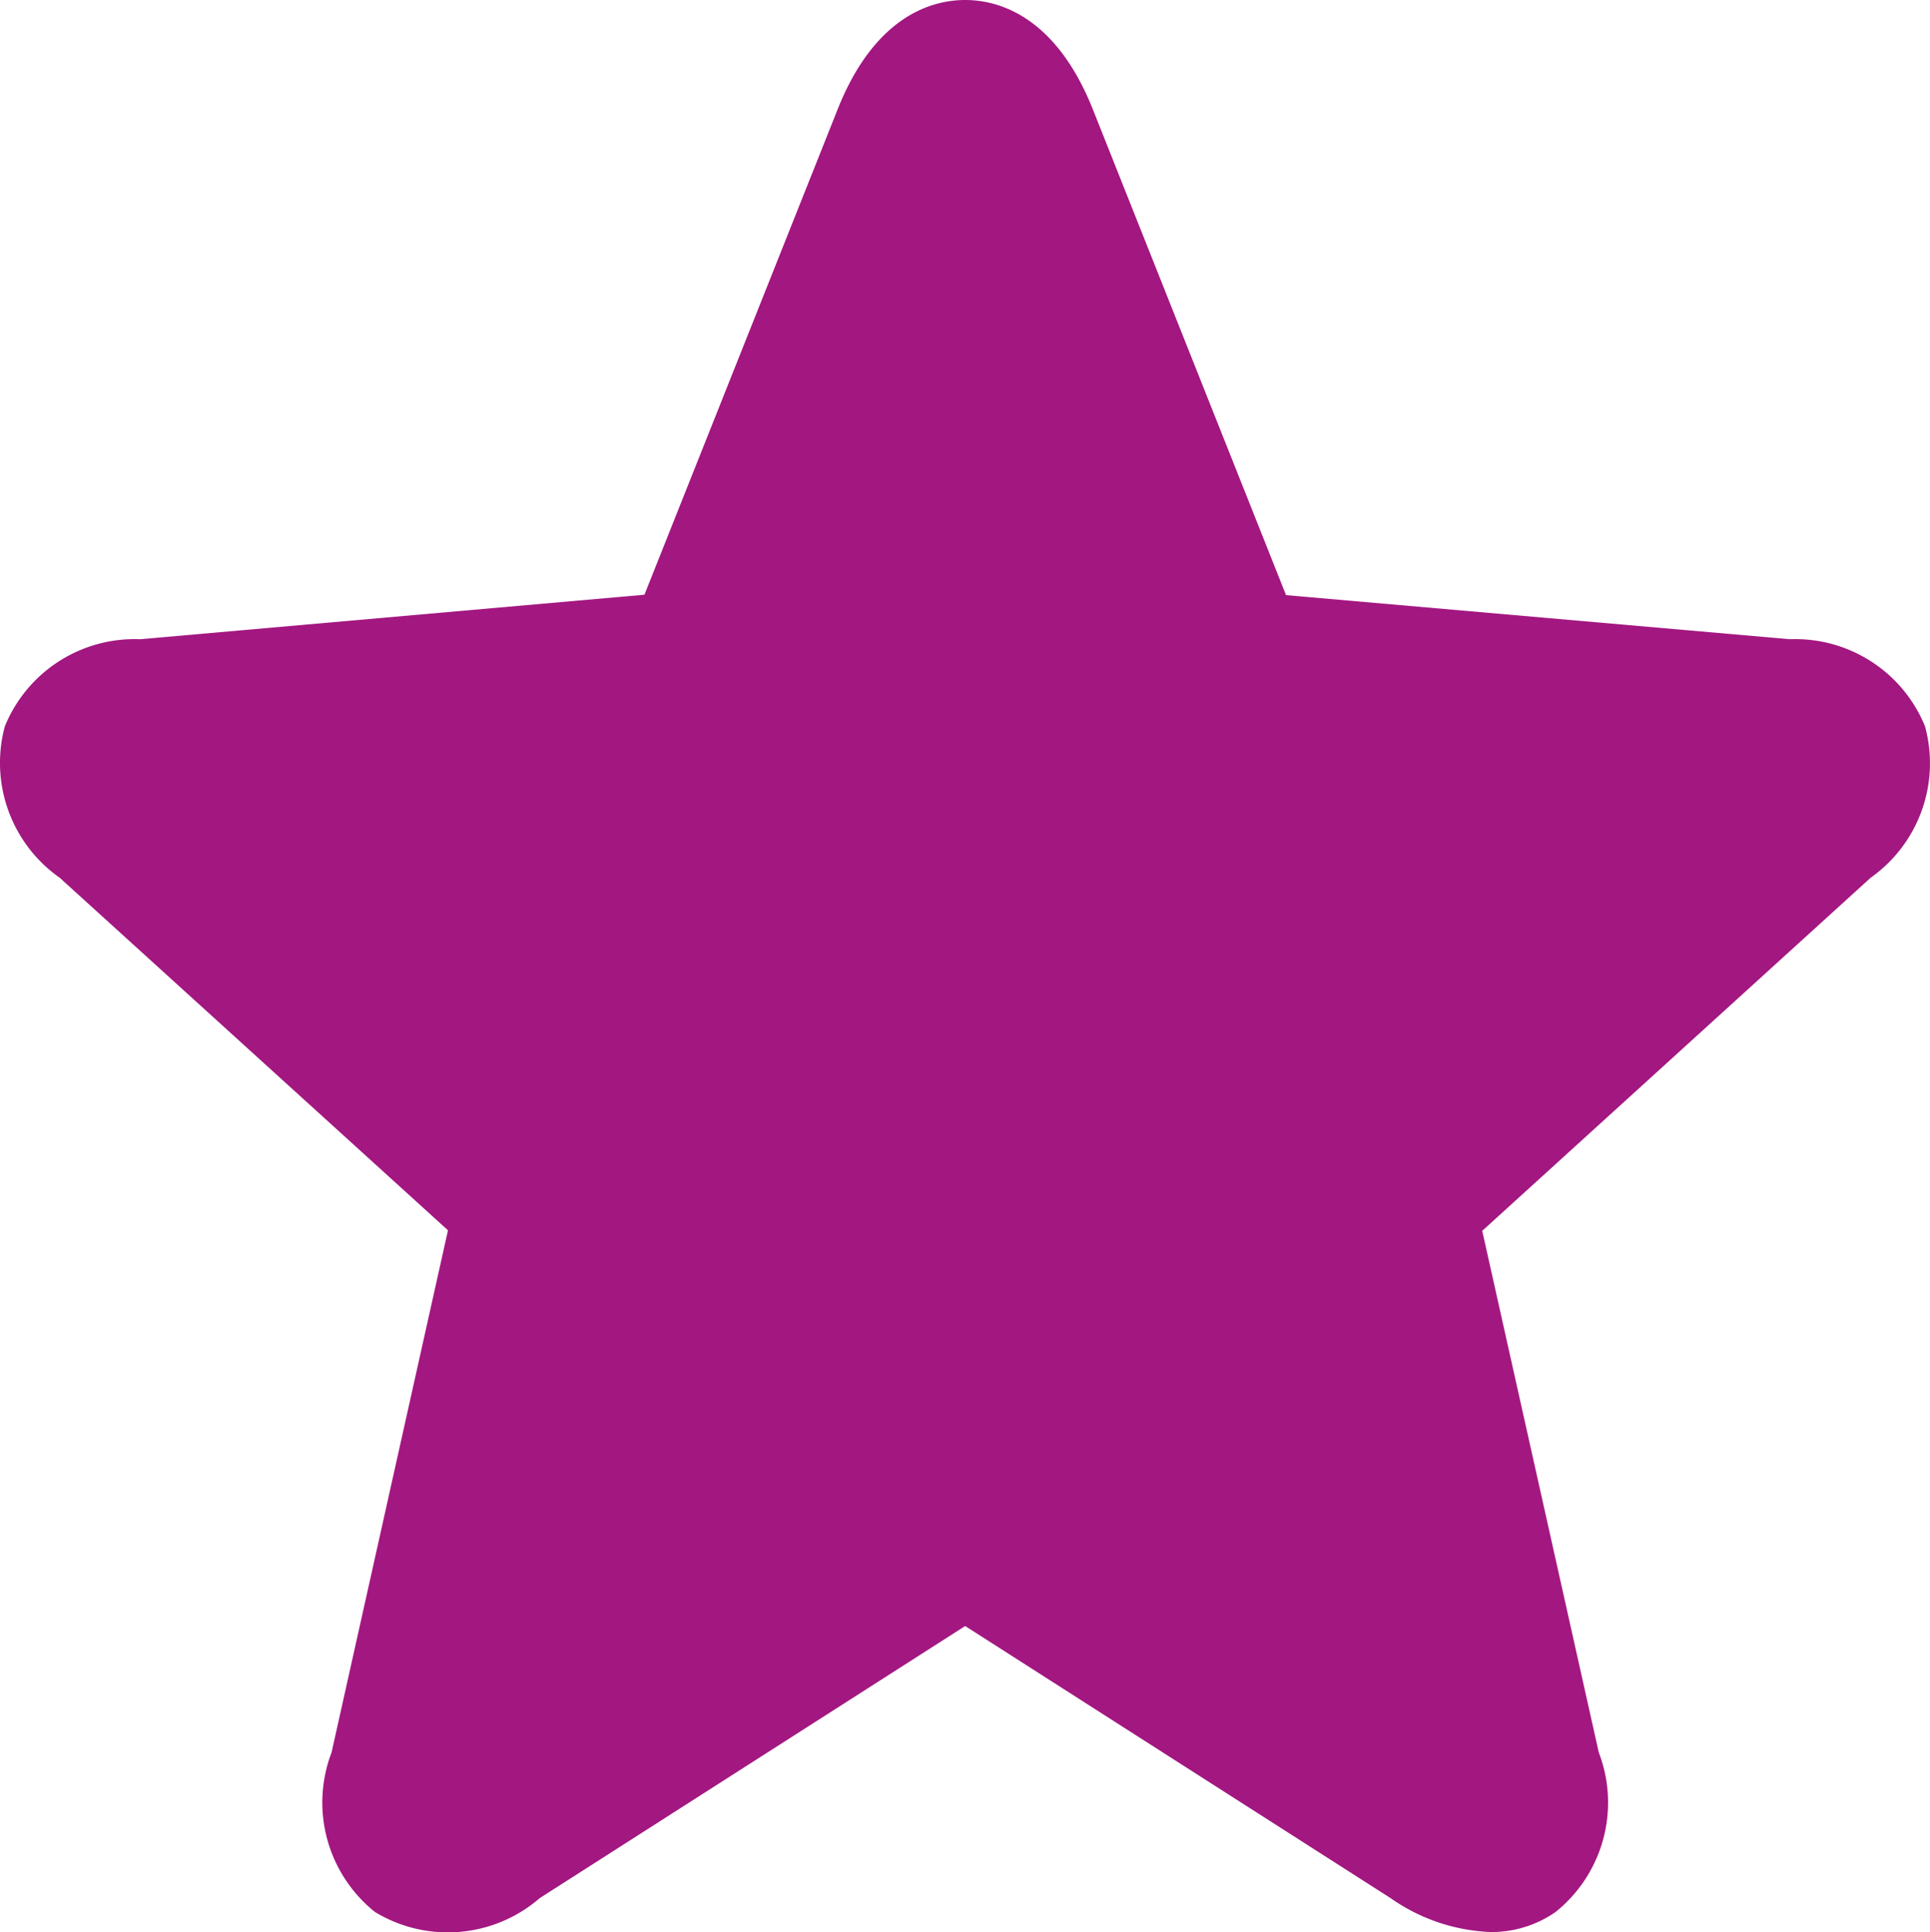 <?xml version="1.0" encoding="UTF-8"?> <svg xmlns="http://www.w3.org/2000/svg" width="27.969" height="28.008" viewBox="0 0 27.969 28.008"><g transform="translate(-2.013 -2)"><path d="M29.122,14.722,23.493,19.84l1.689,7.56a2.032,2.032,0,0,1-.627,2.313,1.621,1.621,0,0,1-.943.29,2.7,2.7,0,0,1-1.445-.49L16,25.568,9.834,29.512a2.034,2.034,0,0,1-2.388.2A2.032,2.032,0,0,1,6.818,27.4l1.687-7.568-5.627-5.11a2.034,2.034,0,0,1-.795-2.194,2.031,2.031,0,0,1,1.961-1.263l7.308-.645,2.8-7.036C14.7,2.206,15.544,2,16,2s1.3.206,1.85,1.584l2.8,7.042,7.3.639a2.03,2.03,0,0,1,1.96,1.263,2.032,2.032,0,0,1-.788,2.194Z" fill="#a31781"></path></g></svg> 